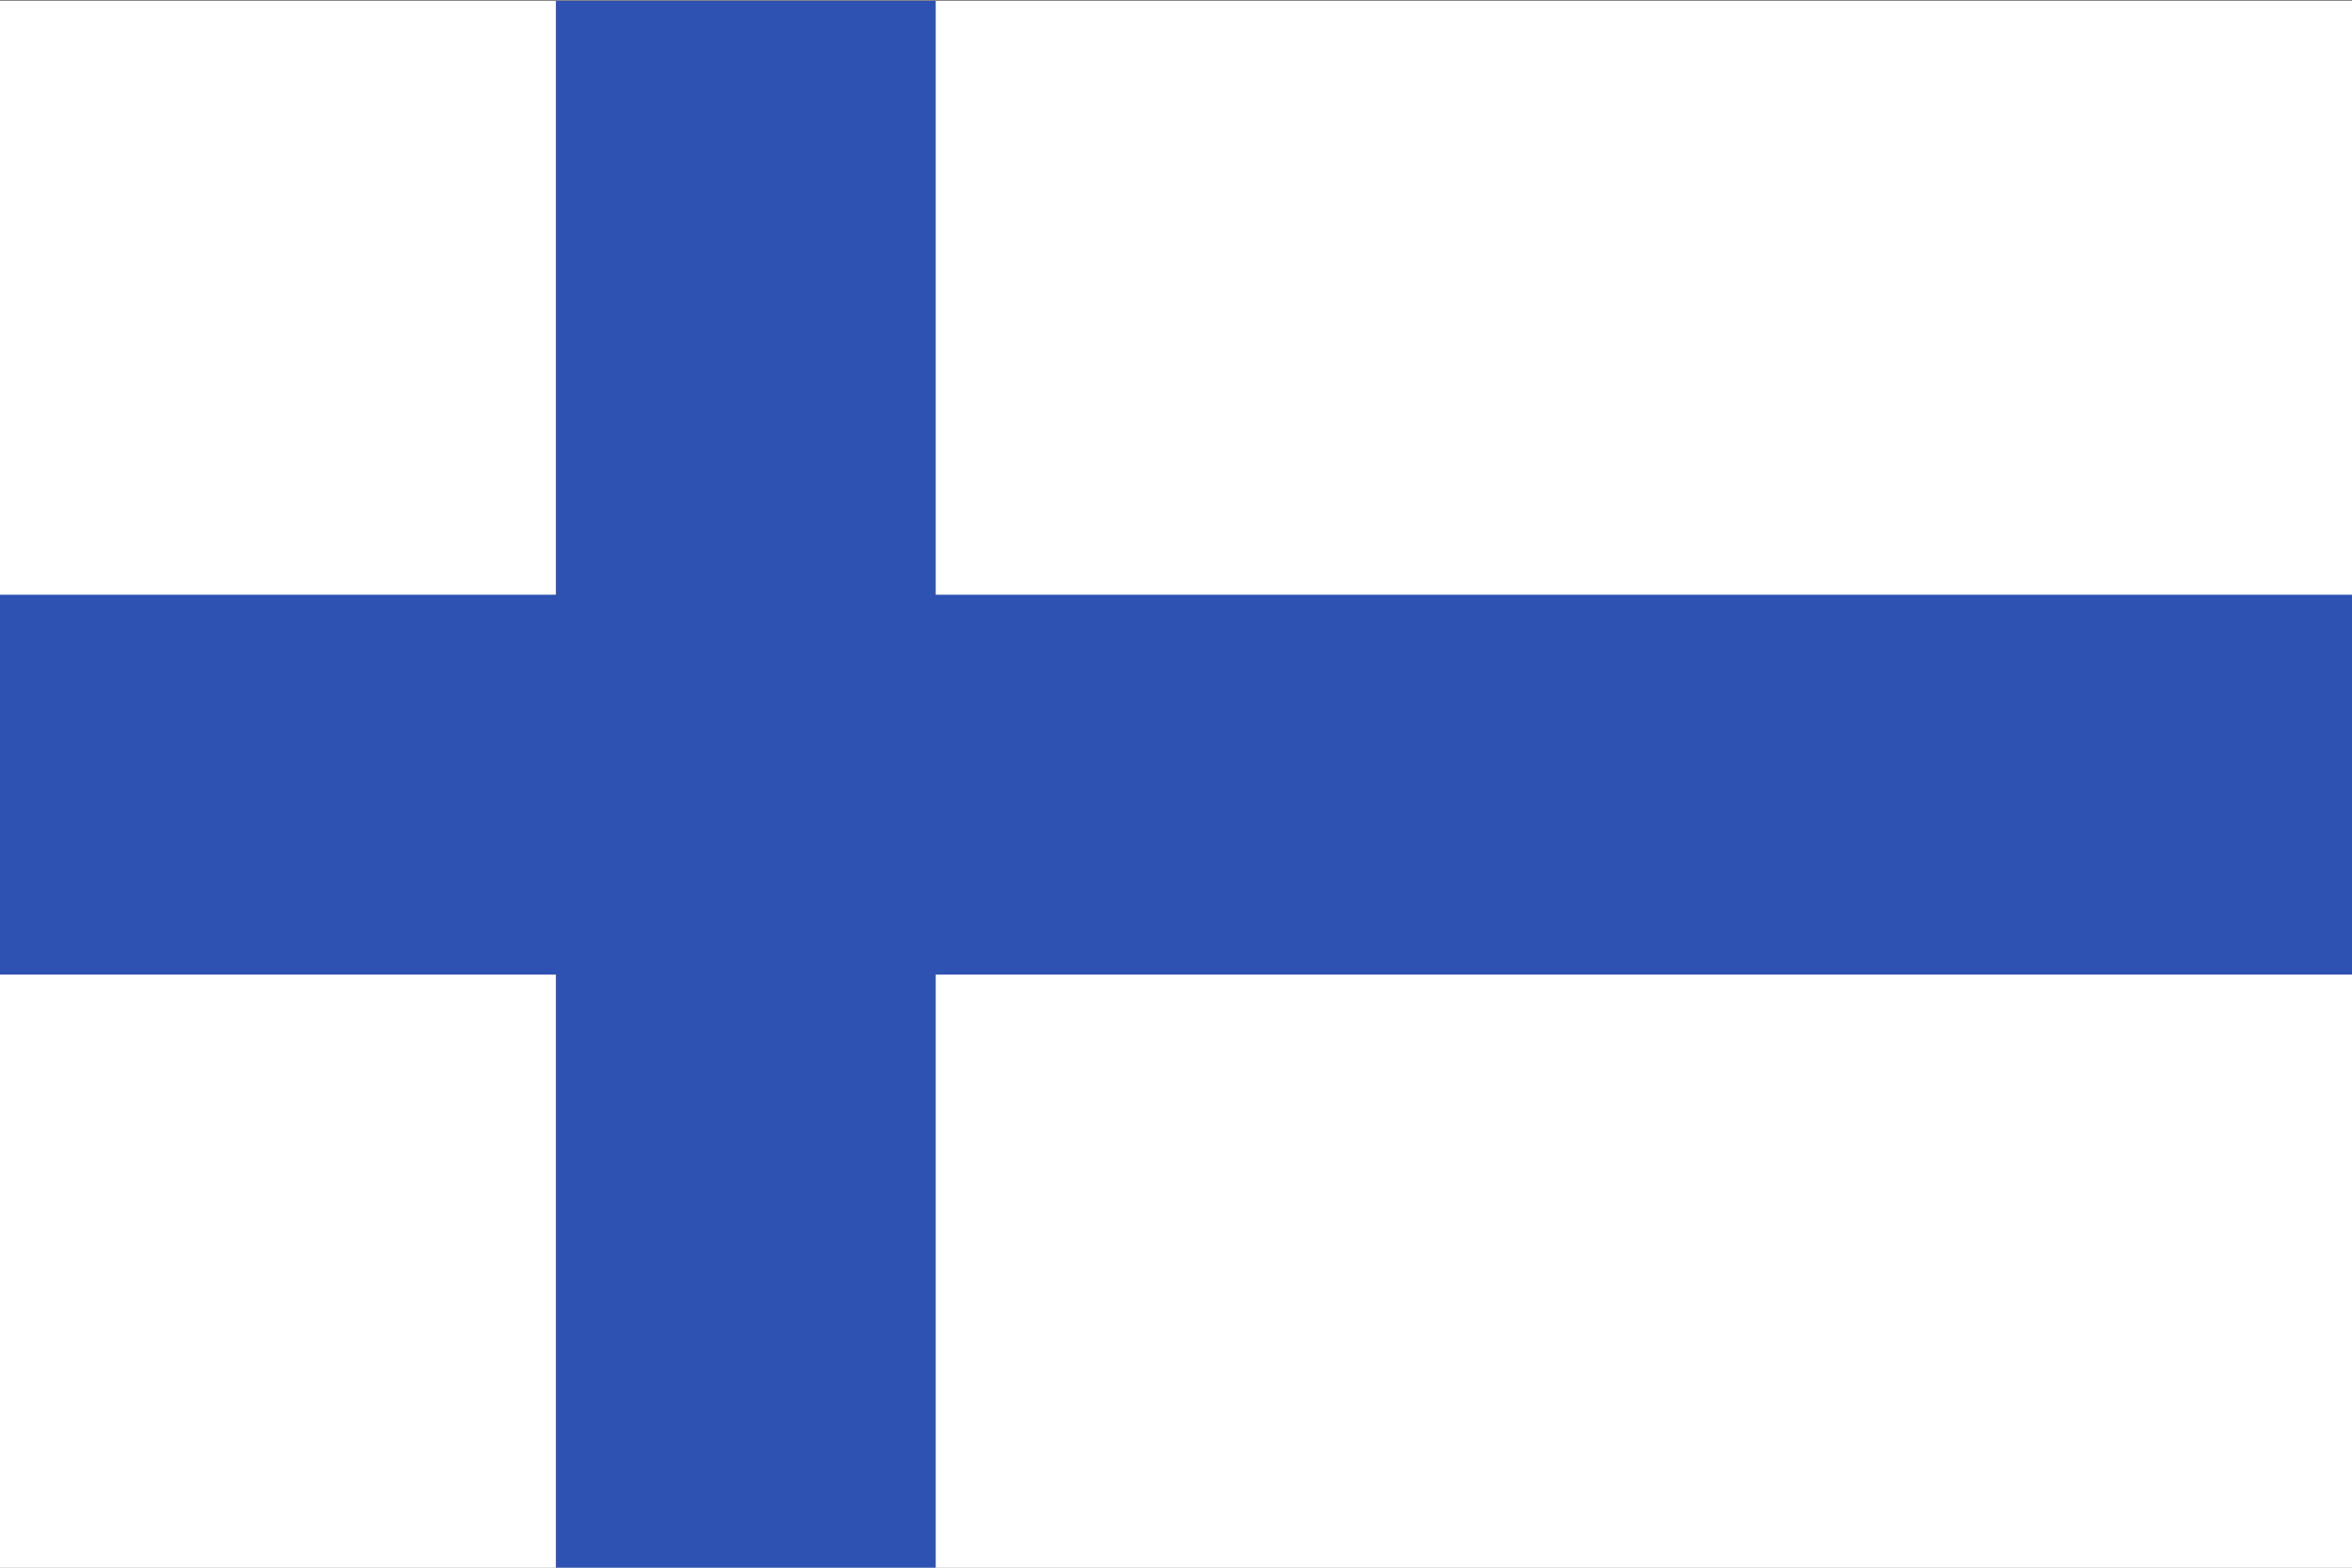 <?xml version="1.0" encoding="utf-8"?>
<svg xmlns="http://www.w3.org/2000/svg" width="24" height="16" viewBox="0 0 24 16" fill="none">
  <rect x="0" y="0" width="24" height="16" fill="#808080" stroke="none"/>
  <g clip-path="url(#clip0_3666_44969)">
    <path d="M0 0.009H24V16.009H0V0.009Z" fill="white"/>
    <path d="M24 6.07V9.947H9.548V16.009H5.672V9.947H0V6.07H5.672V0.009H9.548V6.07H24Z" fill="#2E52B2"/>
  </g>
  <defs>
    <clipPath id="clip0_3666_44969">
      <rect width="24" height="16" fill="white"/>
    </clipPath>
  </defs>
</svg>